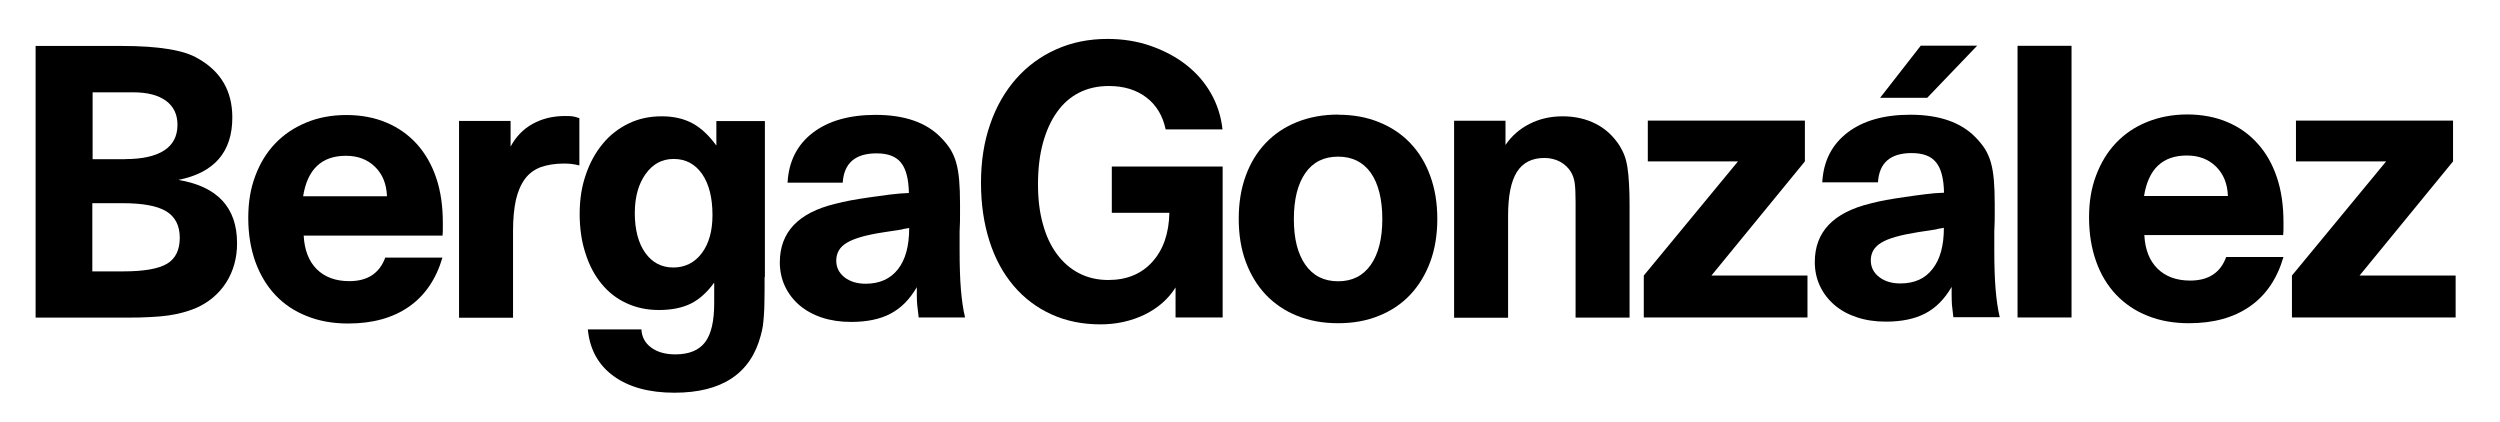 <?xml version="1.0" encoding="UTF-8"?>
<svg id="Layer_1" data-name="Layer 1" xmlns="http://www.w3.org/2000/svg" viewBox="0 0 174.11 29.38">
  <g>
    <path d="M8.59,18.9c1.44,0,2.45-.18,3.04-.53.59-.35.89-.96.89-1.81s-.32-1.47-.95-1.85c-.64-.38-1.65-.56-3.06-.56h-2.08v4.75h2.15ZM8.72,11.08c1.18,0,2.09-.2,2.71-.6.62-.4.93-1,.93-1.79,0-.72-.27-1.28-.8-1.67-.53-.39-1.29-.59-2.28-.59h-2.83v4.66h2.28ZM8.46,3.2c2.59,0,4.37.29,5.34.88,1.59.9,2.38,2.27,2.38,4.1,0,2.4-1.25,3.85-3.76,4.35,2.72.45,4.09,1.92,4.09,4.41,0,1.04-.26,1.95-.76,2.74-.51.79-1.22,1.39-2.14,1.79-.3.12-.6.22-.9.3-.3.08-.63.15-.99.2-.36.05-.77.09-1.23.11-.46.03-1.01.04-1.64.04H2.48V3.2h5.99Z"/>
    <path d="M26.95,13.67c-.03-.86-.31-1.54-.83-2.05-.52-.51-1.19-.77-2.03-.77-1.69,0-2.68.94-2.98,2.82h5.84ZM30.81,17.95c-.44,1.49-1.21,2.63-2.33,3.41-1.12.78-2.53,1.17-4.23,1.17-1.07,0-2.03-.17-2.89-.52-.86-.34-1.59-.83-2.19-1.47-.6-.64-1.06-1.41-1.39-2.32-.32-.9-.49-1.92-.49-3.04s.16-2.05.49-2.93c.33-.88.79-1.64,1.39-2.26.6-.63,1.32-1.11,2.17-1.46.84-.35,1.77-.52,2.79-.52s1.97.18,2.79.53c.83.35,1.53.85,2.12,1.5.58.65,1.03,1.43,1.34,2.35.31.92.46,1.96.46,3.12v.36c0,.16,0,.34-.02.54h-9.67c.05,1,.36,1.79.91,2.34.56.55,1.31.83,2.27.83,1.27,0,2.1-.55,2.5-1.64h3.98Z"/>
    <path d="M31.98,8.42h3.58v1.79c.37-.69.88-1.22,1.53-1.58.65-.36,1.4-.55,2.25-.55.22,0,.39,0,.53.02.13.02.29.06.48.13v3.29c-.2-.05-.38-.08-.53-.1-.15-.02-.33-.03-.53-.03-.64,0-1.18.09-1.63.25-.45.17-.82.44-1.1.82-.28.38-.49.86-.63,1.46-.13.6-.2,1.31-.2,2.15v6.06h-3.76v-13.73Z"/>
    <path d="M46.91,11.07c-.8,0-1.45.35-1.95,1.05-.5.7-.75,1.61-.75,2.73s.24,2.08.73,2.76c.48.68,1.14,1.02,1.95,1.02s1.48-.33,1.98-.99c.5-.66.75-1.55.75-2.66,0-1.21-.24-2.16-.72-2.86-.49-.7-1.15-1.05-1.98-1.05M53.25,19.28c0,.67,0,1.22-.01,1.64,0,.42-.02.77-.04,1.05-.02.28-.04.51-.07.72-.03.2-.08.43-.15.68-.7,2.65-2.71,3.98-6.01,3.98-1.77,0-3.18-.39-4.24-1.16-1.06-.77-1.66-1.86-1.79-3.25h3.73c.03.54.26.96.69,1.27.42.31.98.47,1.67.47.95,0,1.64-.28,2.07-.84.43-.56.64-1.47.64-2.73v-1.43c-.5.69-1.05,1.18-1.64,1.47-.59.29-1.33.44-2.22.44-.82,0-1.57-.16-2.26-.48-.69-.32-1.26-.77-1.74-1.36-.48-.59-.85-1.29-1.11-2.12-.27-.82-.4-1.74-.4-2.74s.14-1.9.43-2.73c.28-.83.68-1.55,1.18-2.15.5-.61,1.1-1.07,1.8-1.41.7-.34,1.47-.5,2.3-.5s1.53.16,2.13.48c.6.32,1.16.84,1.68,1.56v-1.71h3.38v10.87Z"/>
    <path d="M63.32,15.88c-.32.05-.49.08-.5.1l-1.3.2c-1.19.18-2.03.42-2.53.72-.5.29-.75.71-.75,1.25,0,.47.19.85.57,1.16.39.3.88.45,1.48.45.97,0,1.72-.34,2.24-1,.53-.67.79-1.63.79-2.87M54.85,12.71c.08-1.47.67-2.63,1.75-3.46,1.08-.83,2.55-1.25,4.38-1.25,2.02,0,3.54.53,4.56,1.59.25.25.46.52.64.79.17.28.31.59.41.94.1.35.17.76.21,1.23.04.47.06,1.02.06,1.66v.69c0,.31,0,.72-.03,1.22v1.28c0,1.11.03,2.02.09,2.75.06.72.15,1.37.29,1.96h-3.23c-.05-.39-.08-.67-.1-.87-.02-.19-.03-.42-.03-.69v-.55c-.5.86-1.11,1.47-1.84,1.85-.72.38-1.64.57-2.74.57-.74,0-1.41-.1-2.02-.3-.61-.2-1.13-.49-1.57-.86-.43-.37-.77-.81-1.01-1.32-.24-.51-.36-1.07-.36-1.67,0-2.1,1.29-3.46,3.88-4.08.3-.08.66-.16,1.08-.24.42-.07.86-.15,1.31-.21.46-.06.92-.13,1.39-.19.47-.06.91-.09,1.33-.11-.02-.97-.2-1.68-.55-2.11-.35-.44-.92-.65-1.7-.65-1.49,0-2.27.68-2.36,2.04h-3.86Z"/>
    <path d="M85.15,22.11h-3.28v-2.09c-.5.8-1.22,1.43-2.15,1.89-.94.45-1.96.68-3.08.68-1.25,0-2.39-.23-3.42-.7-1.03-.47-1.9-1.13-2.63-1.99-.73-.86-1.29-1.89-1.68-3.11-.39-1.22-.59-2.57-.59-4.06s.21-2.85.64-4.08c.42-1.23,1.03-2.28,1.8-3.16.78-.88,1.71-1.57,2.79-2.05,1.09-.49,2.28-.73,3.58-.73,1.07,0,2.07.16,2.99.48.92.32,1.75.75,2.47,1.31.72.56,1.3,1.22,1.74,1.99.44.77.71,1.61.81,2.52h-3.96c-.2-.95-.65-1.7-1.35-2.23-.7-.53-1.57-.79-2.6-.79-.77,0-1.46.15-2.07.46-.61.31-1.13.76-1.55,1.36-.43.6-.75,1.32-.98,2.16-.23.85-.34,1.8-.34,2.86s.11,1.95.34,2.77c.22.82.55,1.52.98,2.1.43.58.94,1.02,1.54,1.33.6.31,1.28.47,2.03.47,1.29,0,2.31-.42,3.07-1.26.76-.84,1.16-1.98,1.19-3.42h-4.01v-3.22h7.72v10.52Z"/>
    <path d="M93.19,10.91c-.99,0-1.75.38-2.28,1.14-.53.76-.8,1.83-.8,3.21s.27,2.42.8,3.18c.53.76,1.29,1.15,2.28,1.15s1.74-.38,2.28-1.15c.53-.76.8-1.82.8-3.18s-.27-2.47-.8-3.22c-.54-.76-1.3-1.13-2.28-1.13M93.19,7.99c1.05,0,2,.17,2.85.52.85.34,1.58.83,2.18,1.46.6.63,1.07,1.39,1.39,2.29.33.9.49,1.89.49,2.98s-.16,2.1-.49,2.99c-.33.89-.79,1.65-1.39,2.29-.6.64-1.33,1.13-2.18,1.47-.85.35-1.8.52-2.85.52s-2-.17-2.86-.52c-.85-.34-1.58-.84-2.18-1.47-.6-.64-1.06-1.4-1.39-2.29-.33-.89-.49-1.89-.49-2.99s.16-2.11.49-3c.32-.89.79-1.65,1.39-2.28.6-.63,1.33-1.12,2.18-1.46.85-.34,1.81-.52,2.86-.52"/>
    <path d="M104.84,10.11c.43-.64.99-1.13,1.68-1.48.69-.35,1.45-.53,2.31-.53s1.64.18,2.32.53c.68.35,1.22.86,1.64,1.51.13.22.25.44.34.68.09.23.16.51.21.83.05.32.09.7.11,1.13.03.43.04.95.04,1.56v7.78h-3.76v-8.05c0-.59-.02-1.03-.06-1.32-.04-.29-.13-.55-.26-.77-.18-.3-.44-.54-.76-.72-.33-.17-.69-.26-1.09-.26-.87,0-1.51.33-1.92.98-.41.66-.61,1.67-.61,3.05v7.1h-3.76v-13.72h3.58v1.71Z"/>
  </g>
  <polygon points="125.7 11.24 119.19 19.19 125.88 19.19 125.88 22.11 114.48 22.11 114.48 19.19 121.04 11.24 114.76 11.24 114.76 8.4 125.7 8.4 125.7 11.24"/>
  <path d="M134.22,6.81h-3.28l2.83-3.63h3.93l-3.48,3.63ZM135.37,15.87c-.32.05-.49.08-.5.1l-1.3.2c-1.19.19-2.03.42-2.53.72-.5.29-.75.71-.75,1.24,0,.47.19.86.58,1.16.38.3.88.45,1.48.45.97,0,1.72-.33,2.24-1.01.53-.67.79-1.62.79-2.87M126.91,12.7c.08-1.48.67-2.63,1.75-3.46,1.08-.83,2.54-1.25,4.38-1.25,2.02,0,3.54.53,4.56,1.59.25.25.46.52.64.79.17.28.31.59.41.94.1.35.17.76.21,1.23.04.47.06,1.02.06,1.66v.69c0,.31,0,.72-.03,1.22v1.28c0,1.11.03,2.02.09,2.74.06.72.15,1.38.29,1.96h-3.23c-.05-.39-.08-.68-.1-.87-.01-.19-.02-.42-.02-.69v-.55c-.5.86-1.11,1.47-1.84,1.85-.73.38-1.64.57-2.74.57-.74,0-1.41-.1-2.01-.3-.61-.2-1.13-.48-1.57-.86-.43-.37-.77-.81-1.01-1.32-.24-.51-.36-1.07-.36-1.67,0-2.1,1.29-3.45,3.88-4.08.3-.08.66-.16,1.08-.24.42-.07.86-.15,1.32-.21.46-.07.92-.13,1.39-.19.47-.06.91-.1,1.33-.11-.02-.97-.2-1.68-.55-2.11-.35-.44-.92-.65-1.7-.65-1.49,0-2.27.68-2.35,2.04h-3.86Z"/>
  <rect x="140.51" y="3.19" width="3.76" height="18.92"/>
  <path d="M155.16,13.65c-.03-.86-.31-1.54-.83-2.05-.52-.51-1.19-.77-2.03-.77-1.69,0-2.68.94-2.98,2.82h5.84ZM159.02,17.93c-.44,1.49-1.21,2.63-2.33,3.41-1.12.78-2.53,1.17-4.24,1.17-1.07,0-2.03-.17-2.89-.52-.86-.34-1.59-.84-2.19-1.47-.6-.64-1.07-1.41-1.39-2.32-.32-.9-.49-1.92-.49-3.05s.16-2.05.49-2.93c.33-.88.79-1.64,1.39-2.27.6-.63,1.32-1.12,2.17-1.46.84-.34,1.78-.52,2.79-.52s1.97.18,2.79.53c.83.35,1.53.85,2.11,1.5.59.65,1.03,1.43,1.34,2.35.31.92.46,1.96.46,3.12v.36c0,.16,0,.34-.02.54h-9.67c.05,1.01.36,1.79.92,2.34.56.55,1.32.83,2.27.83,1.27,0,2.11-.54,2.51-1.64h3.98Z"/>
  <polygon points="159.9 8.4 159.9 11.24 166.18 11.24 159.62 19.19 159.62 22.11 171.02 22.11 171.02 19.19 164.33 19.19 170.84 11.24 170.84 8.4 159.9 8.4"/>
</svg>
